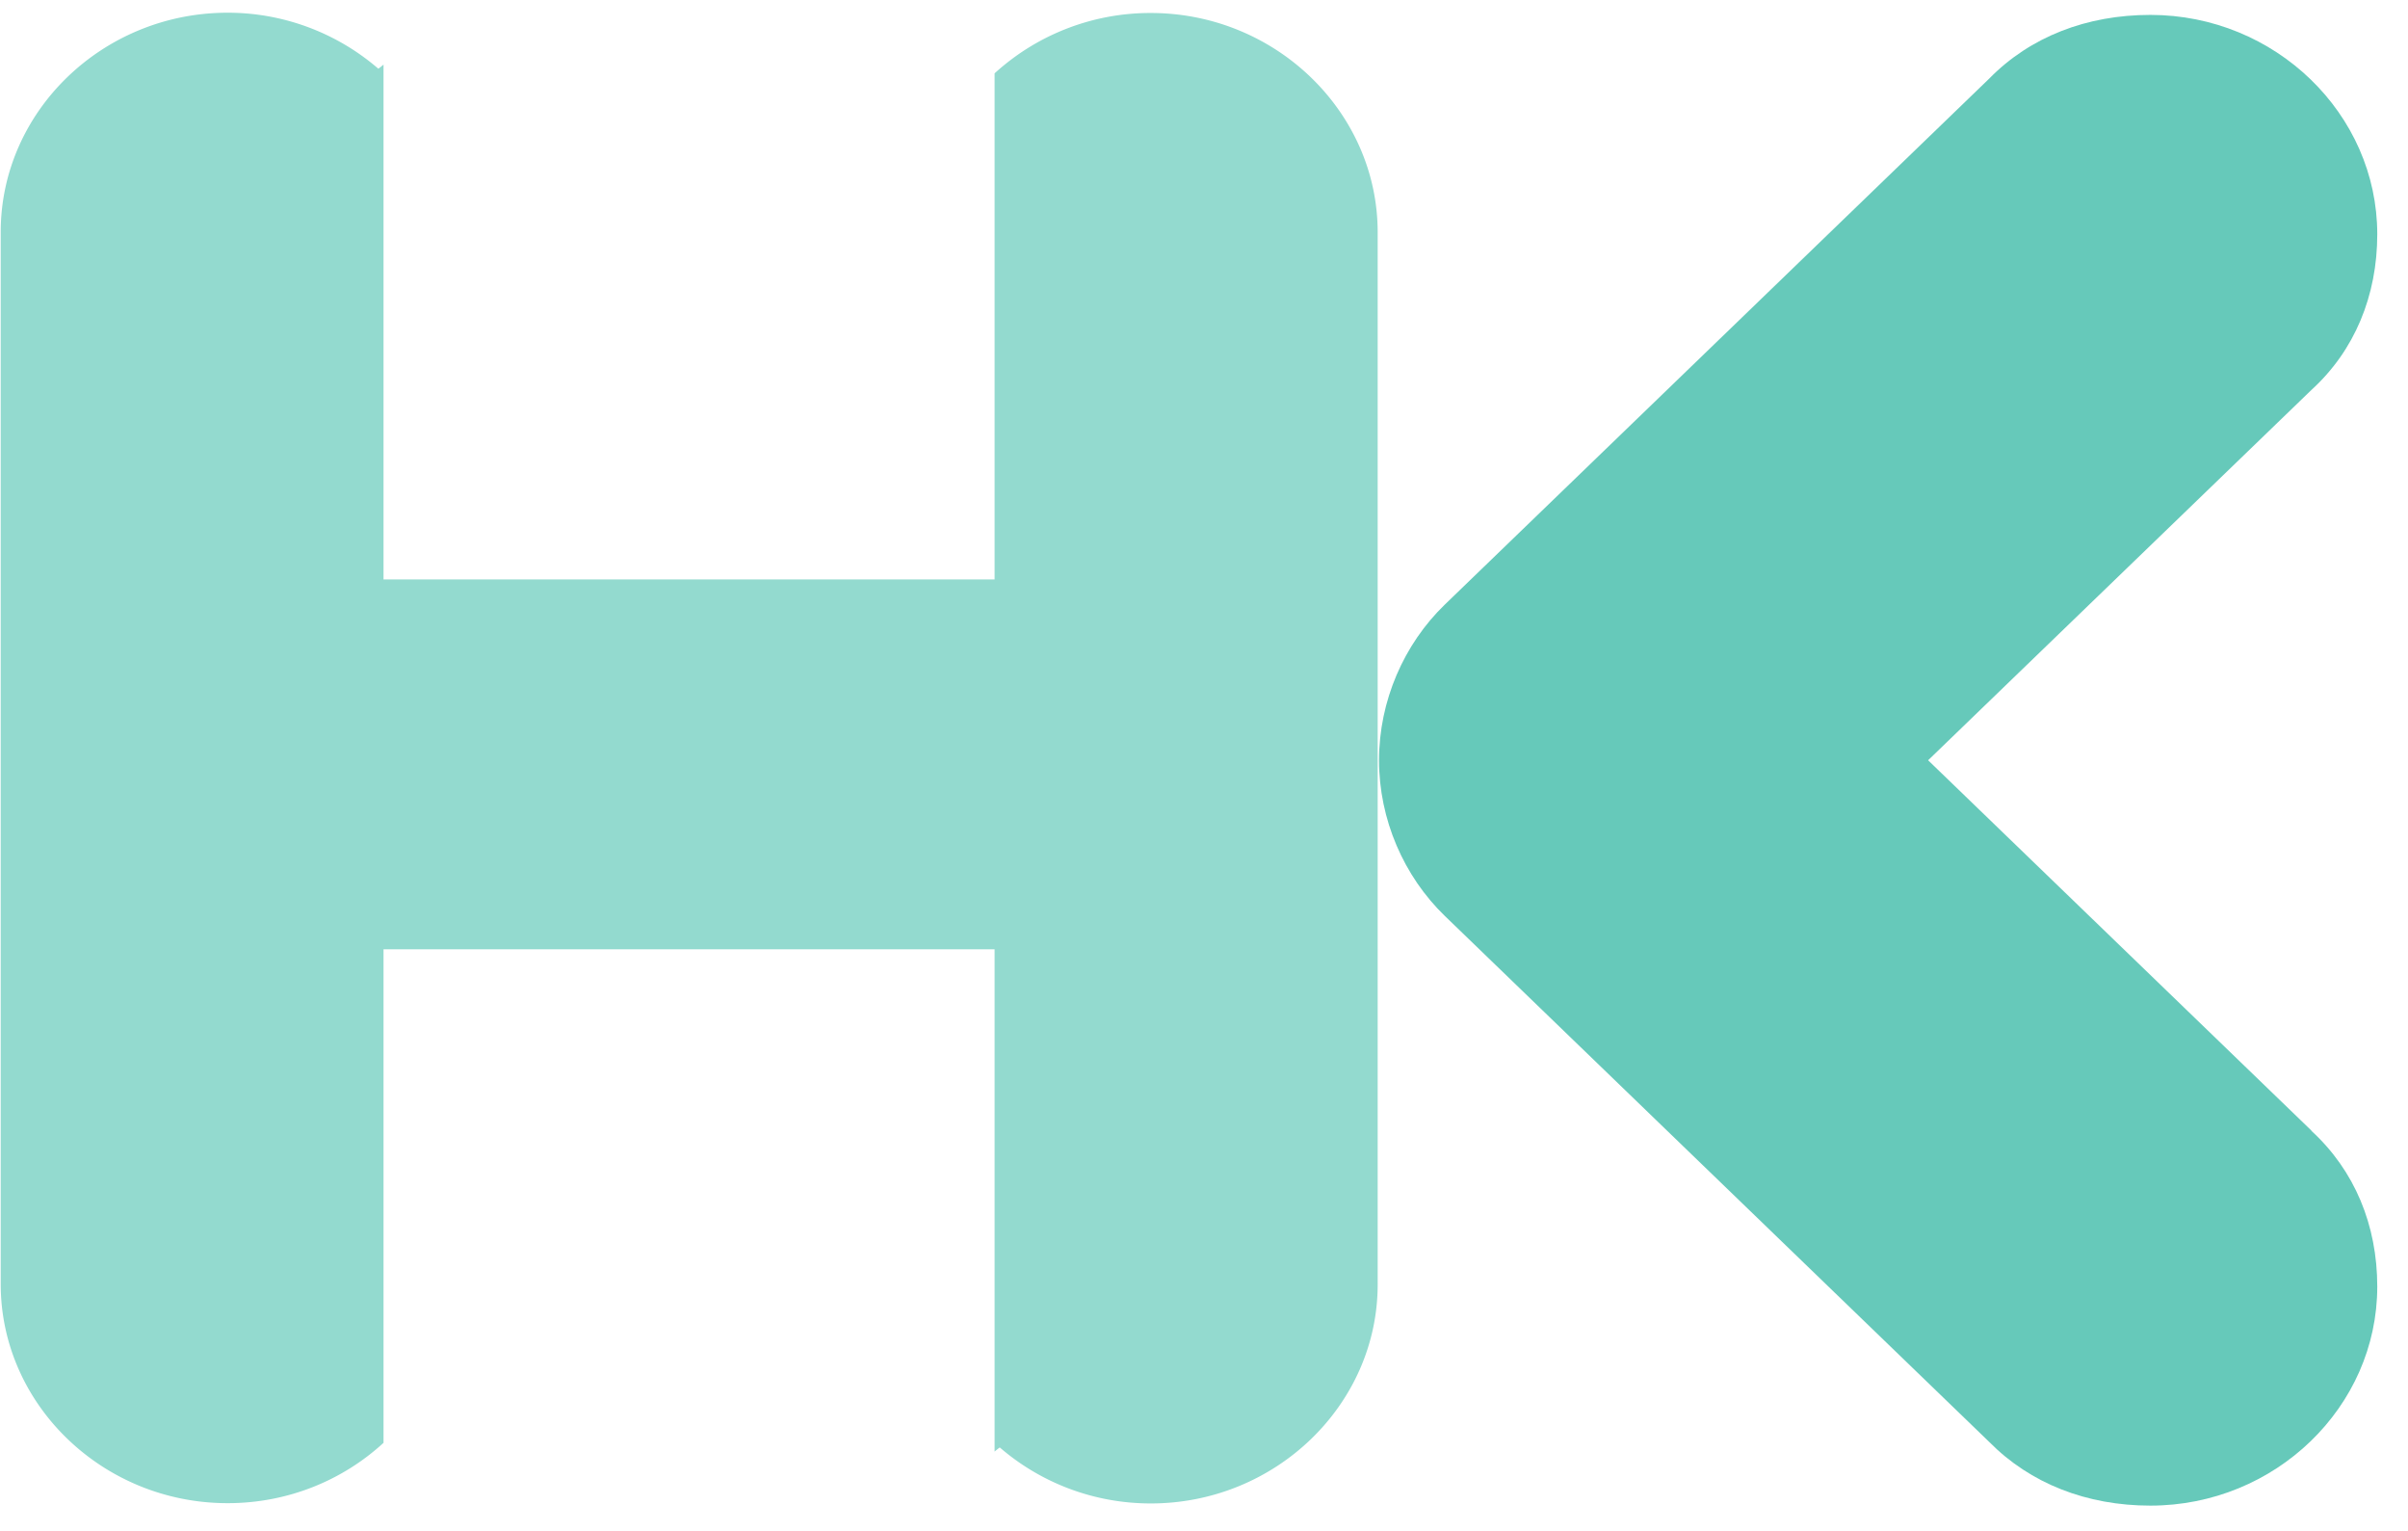 <svg width="461" height="293" fill="none" xmlns="http://www.w3.org/2000/svg"><path d="M442.519 216.386l-73.391-70.882 73.391-70.882c8.259-7.527 12.597-18.034 12.597-29.795 0-23.053-19.55-41.975-43.438-41.975-12.18 0-23 4.181-30.841 12.18L276.605 115.707c-7.841 7.58-12.598 18.453-12.598 29.796s4.757 22.216 12.598 29.795l104.232 100.678c7.841 7.945 18.661 12.179 30.841 12.179 23.888 0 43.438-18.87 43.438-41.923 0-11.761-4.338-22.216-12.597-29.795" fill="#66C9BA"/><path d="M220.258 2.486a44.222 44.222 0 00-29.848 11.552V110.9H73.424V12.365c-.314.262-.628.523-.994.784A44.115 44.115 0 0043.576 2.434C19.687 2.434.137 21.304.137 44.409v201.354c0 23.052 19.55 41.923 43.439 41.923 11.552 0 22.059-4.391 29.848-11.552v-94.457H190.41v96.129c.314-.261.627-.522.993-.784 7.684 6.639 17.825 10.716 28.907 10.716 23.889 0 43.439-18.87 43.439-41.923V44.461c0-23.052-19.55-41.975-43.439-41.975" fill="#93DACF"/></svg>